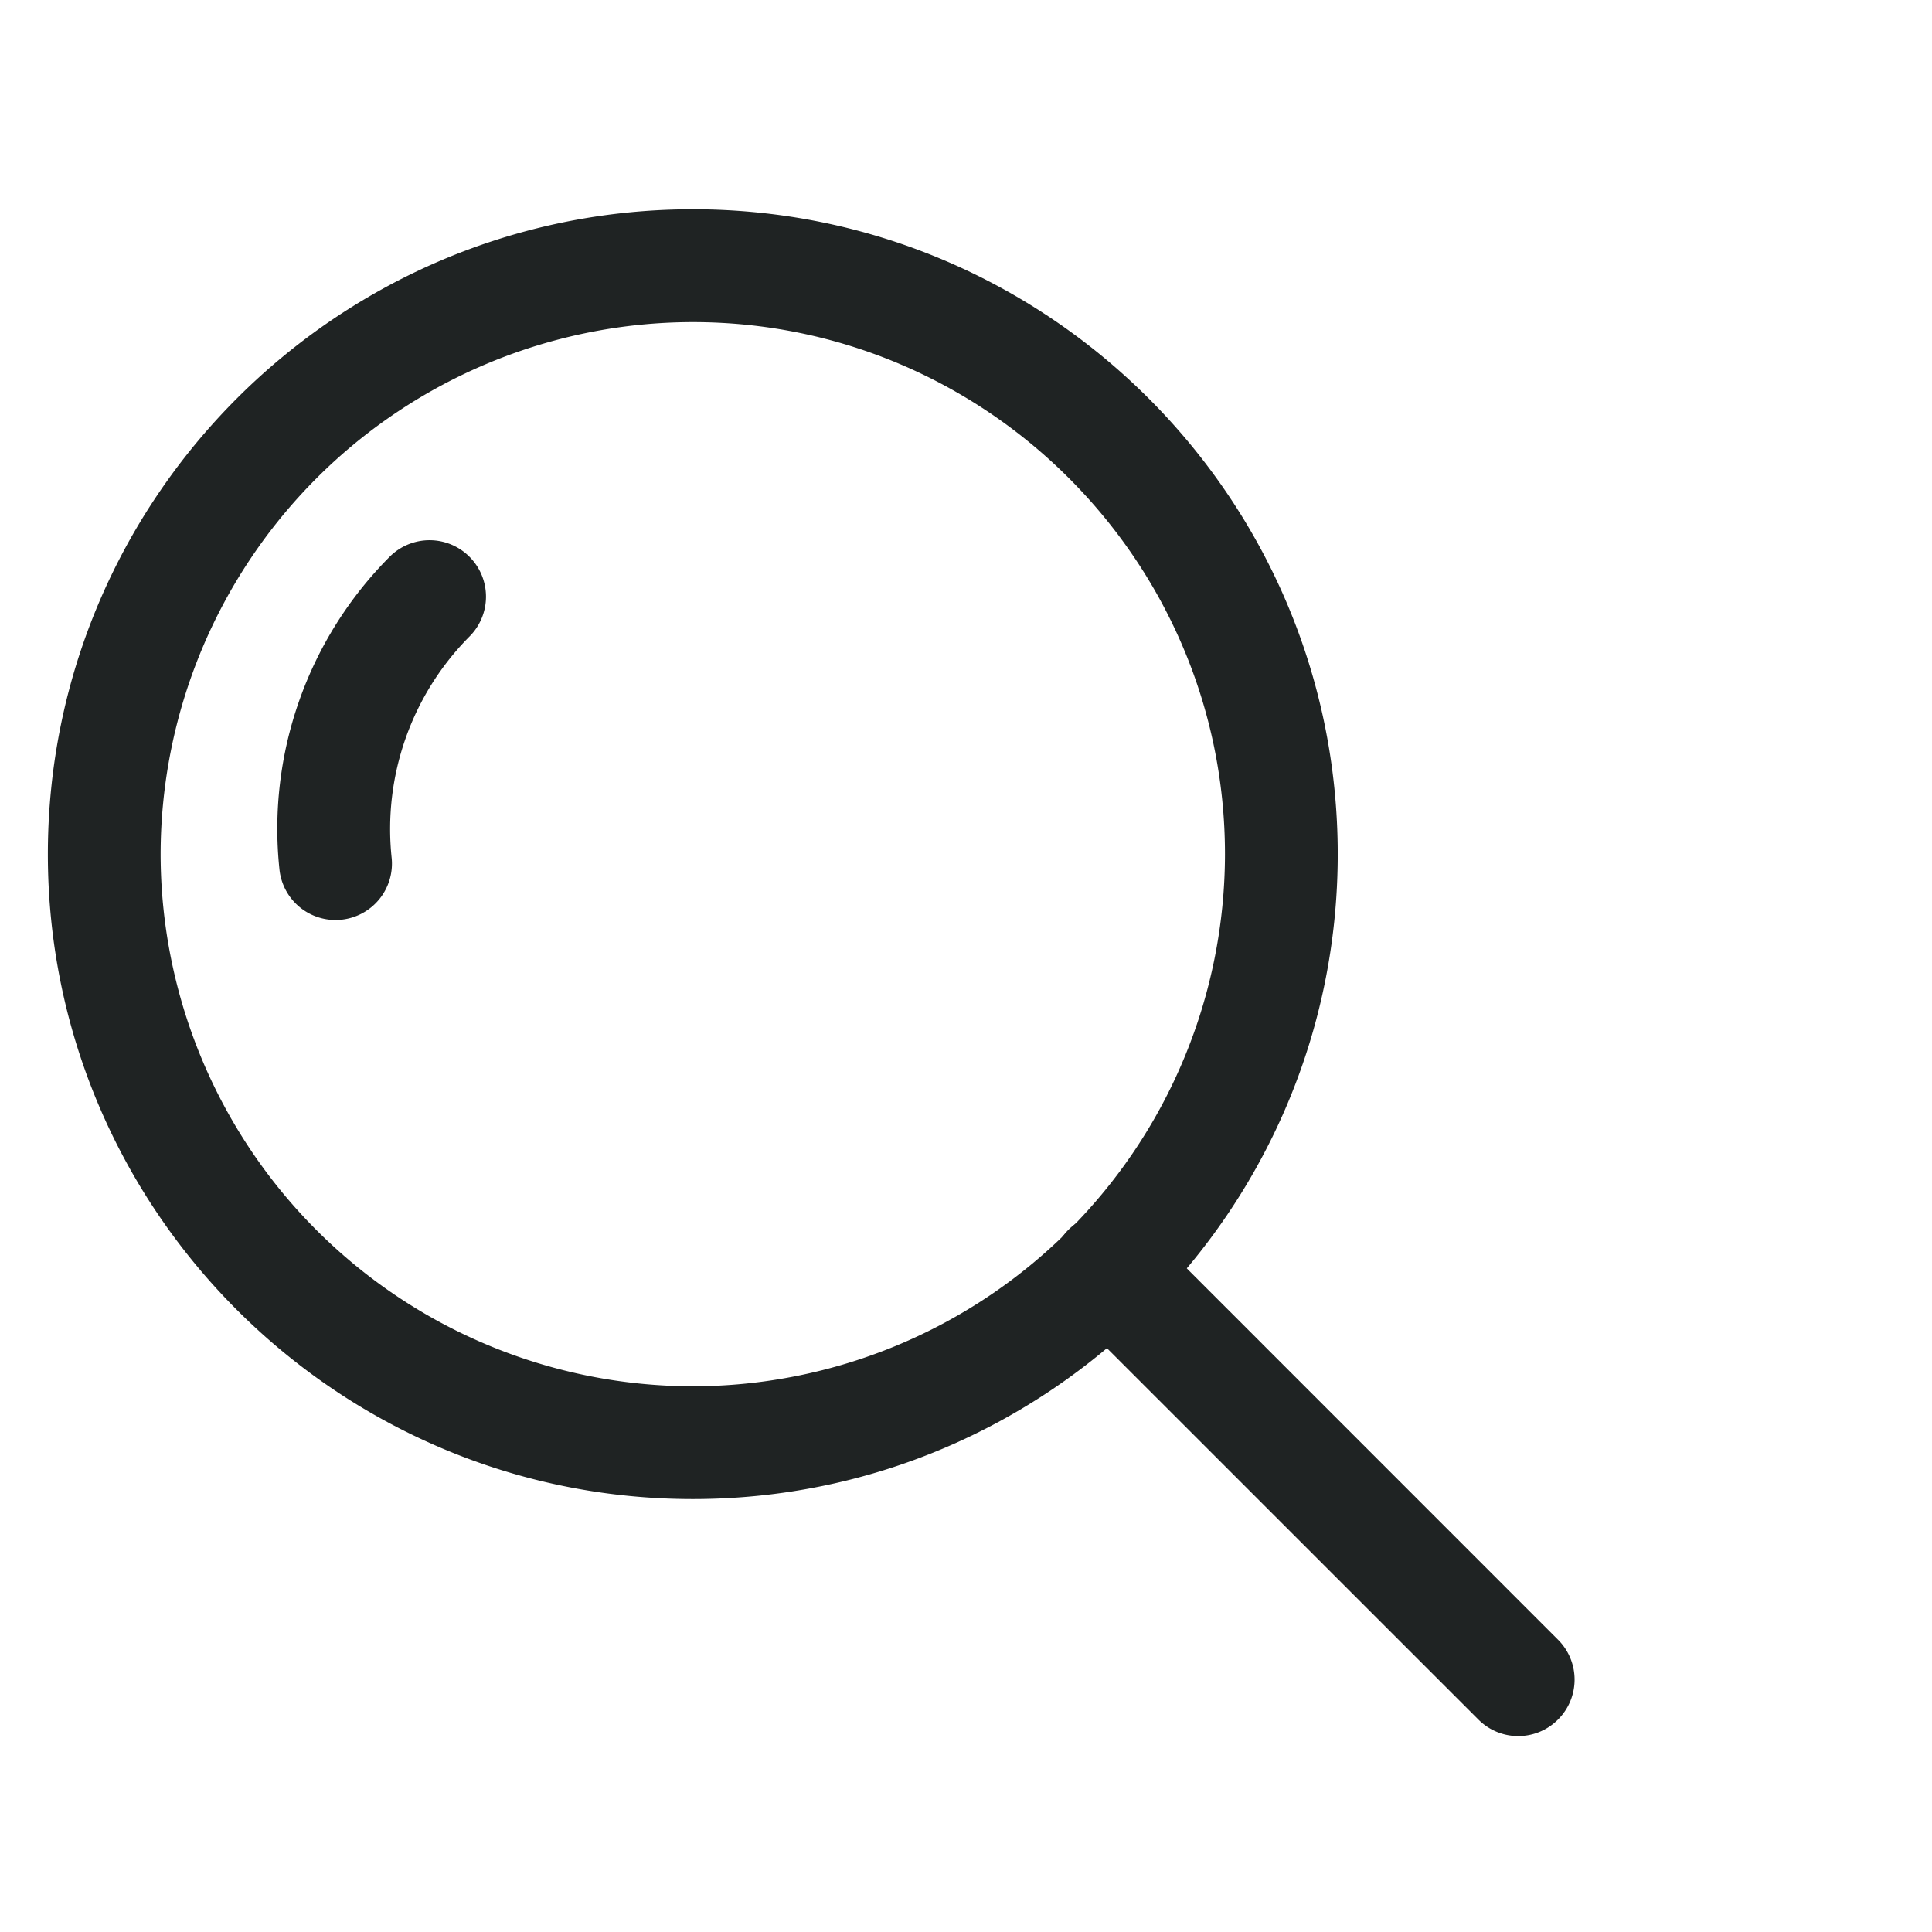 <svg width="28" height="28" viewBox="0 -2 22 22" fill="#1f2323" xmlns="http://www.w3.org/2000/svg"><path d="M5.346 4.34a.642.642 0 0 0-.909 0 4.39 4.39 0 0 0-1.255 3.558.642.642 0 1 0 1.278-.128 3.11 3.11 0 0 1 .886-2.522.642.642 0 0 0 0-.908Z"/><path d="M7.889.383C3.839.383.545 3.677.545 7.727c0 4.05 3.295 7.343 7.344 7.343 4.05 0 7.344-3.294 7.344-7.343 0-4.05-3.295-7.344-7.344-7.344Zm0 13.403a6.066 6.066 0 0 1-6.06-6.06 6.066 6.066 0 0 1 6.06-6.058c3.34 0 6.06 2.718 6.06 6.059a6.066 6.066 0 0 1-6.06 6.059Z"/><path d="m17.742 16.672-4.667-4.668a.642.642 0 1 0-.909.909l4.668 4.667a.64.64 0 0 0 .908 0 .642.642 0 0 0 0-.908Z"/></svg>